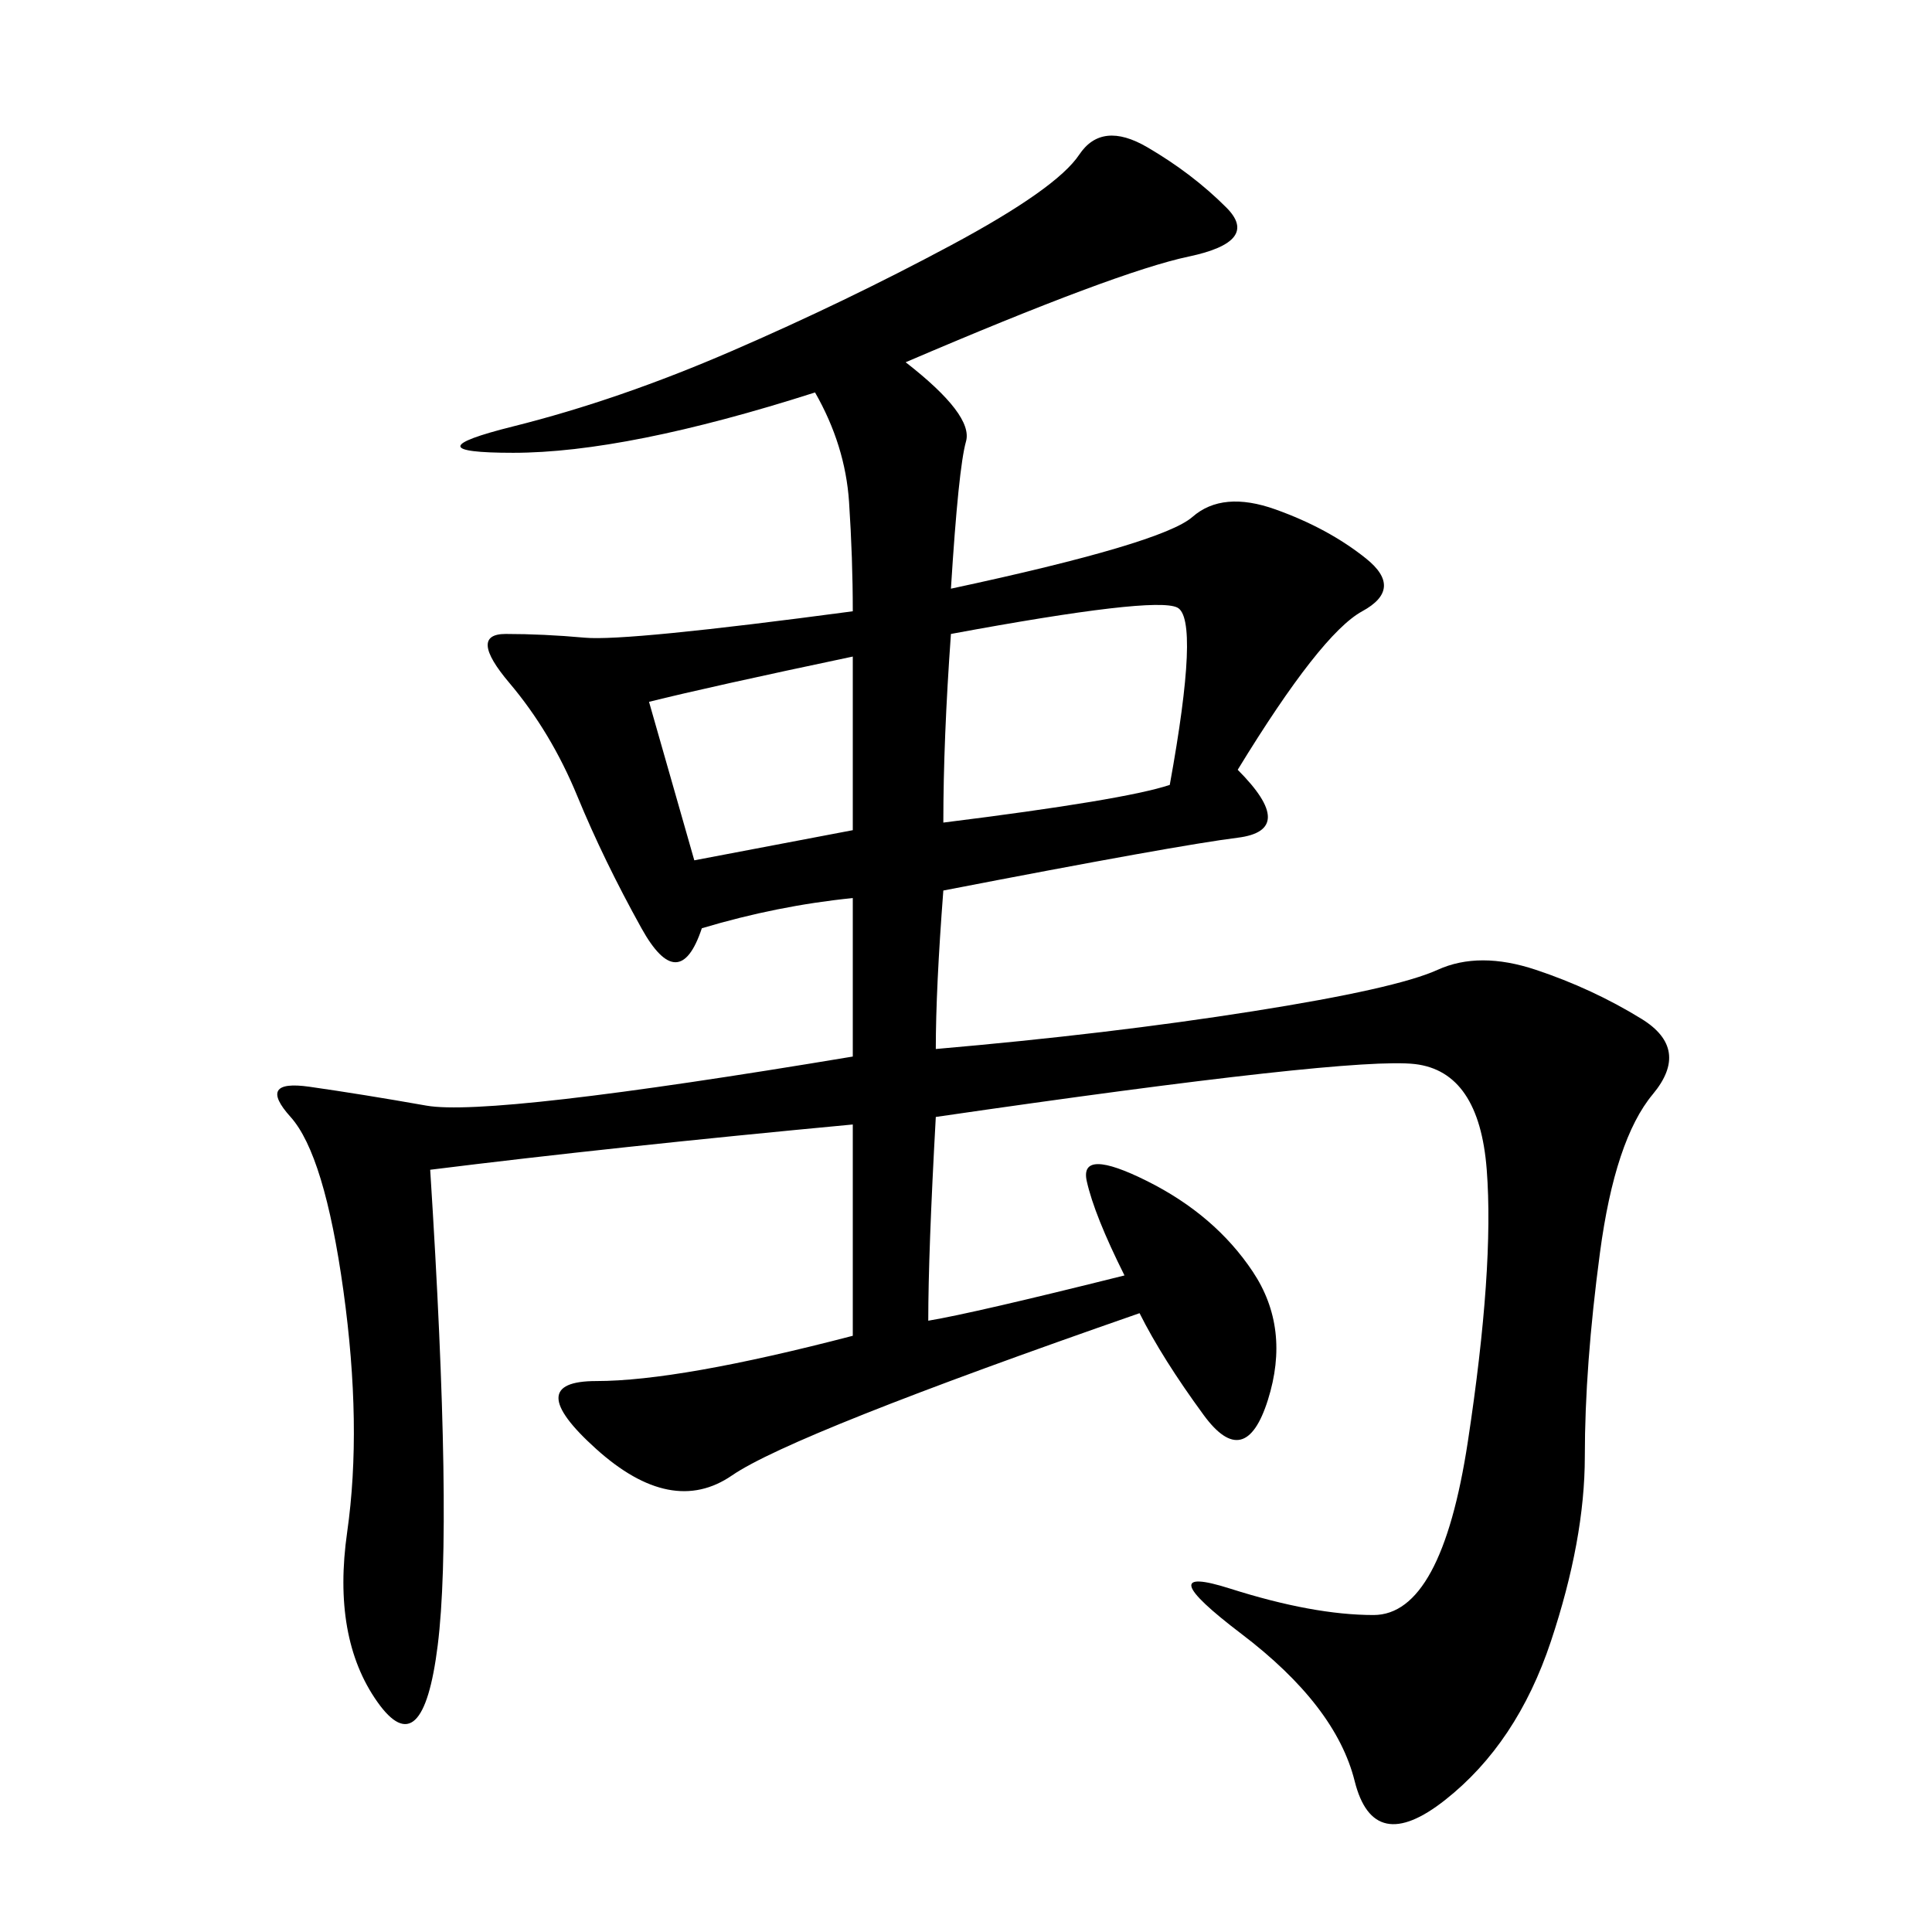 <svg xmlns="http://www.w3.org/2000/svg" xmlns:xlink="http://www.w3.org/1999/xlink" width="300" height="300"><path d="M126.56 60.94Q97.27 70.31 79.69 70.31L79.69 70.31Q63.28 70.31 79.69 66.21Q96.09 62.11 113.67 54.49Q131.25 46.88 147.66 38.09Q164.06 29.30 167.58 24.02Q171.09 18.75 178.13 22.85Q185.16 26.95 190.43 32.23Q195.70 37.50 184.57 39.84Q173.44 42.19 140.63 56.25L140.63 56.25Q151.17 64.45 150 68.55Q148.83 72.66 147.66 91.41L147.66 91.41Q180.47 84.38 185.16 80.27Q189.84 76.17 198.05 79.10Q206.25 82.03 212.11 86.72Q217.97 91.41 211.52 94.92Q205.08 98.44 192.19 119.53L192.19 119.53Q201.56 128.91 192.19 130.08Q182.81 131.25 146.48 138.28L146.48 138.28Q145.31 153.52 145.31 162.89L145.31 162.89Q172.27 160.55 194.53 157.03Q216.80 153.52 223.24 150.59Q229.69 147.66 238.48 150.59Q247.27 153.52 254.88 158.20Q262.50 162.89 256.64 169.92Q250.78 176.95 248.44 194.53Q246.09 212.11 246.09 226.17L246.09 226.17Q246.09 239.06 240.82 254.88Q235.55 270.70 224.41 279.49Q213.28 288.28 210.35 276.56Q207.42 264.84 192.77 253.71Q178.13 242.58 191.02 246.68Q203.91 250.78 213.28 250.78L213.28 250.78Q223.83 250.78 227.93 223.83Q232.03 196.88 230.86 181.64Q229.69 166.41 219.73 165.23Q209.77 164.06 145.31 173.44L145.31 173.44Q144.14 194.53 144.14 205.08L144.14 205.08Q151.17 203.91 174.61 198.05L174.61 198.05Q169.92 188.67 168.75 183.40Q167.58 178.13 178.13 183.40Q188.67 188.67 194.53 197.46Q200.39 206.25 196.88 217.38Q193.36 228.52 186.91 219.73Q180.47 210.94 176.95 203.91L176.95 203.91Q123.05 222.66 113.67 229.10Q104.30 235.55 92.58 225Q80.86 214.45 92.58 214.45L92.58 214.45Q105.47 214.45 132.42 207.42L132.42 207.42L132.42 174.61Q94.92 178.13 66.80 181.64L66.80 181.64Q70.31 236.72 67.97 255.47Q65.63 274.22 58.59 264.26Q51.56 254.30 53.91 237.89Q56.25 221.48 53.32 200.39Q50.39 179.30 45.12 173.44Q39.84 167.58 48.05 168.75Q56.25 169.92 66.21 171.68Q76.17 173.44 132.42 164.06L132.42 164.06L132.42 139.45Q120.70 140.63 108.98 144.14L108.98 144.14Q105.47 154.69 99.61 144.14Q93.75 133.59 89.65 123.63Q85.55 113.67 79.10 106.05Q72.66 98.44 78.52 98.44L78.52 98.44Q84.38 98.44 90.82 99.02Q97.27 99.61 132.42 94.92L132.42 94.92Q132.42 86.72 131.84 77.93Q131.25 69.14 126.56 60.94L126.56 60.94ZM146.48 127.73Q174.61 124.22 181.64 121.88L181.64 121.88Q186.33 96.09 182.81 94.34Q179.30 92.58 147.66 98.44L147.66 98.44Q146.48 114.84 146.48 127.73L146.48 127.73ZM100.78 108.98L107.81 133.59L132.42 128.91L132.42 101.95Q110.16 106.64 100.78 108.98L100.78 108.98Z"/></svg>